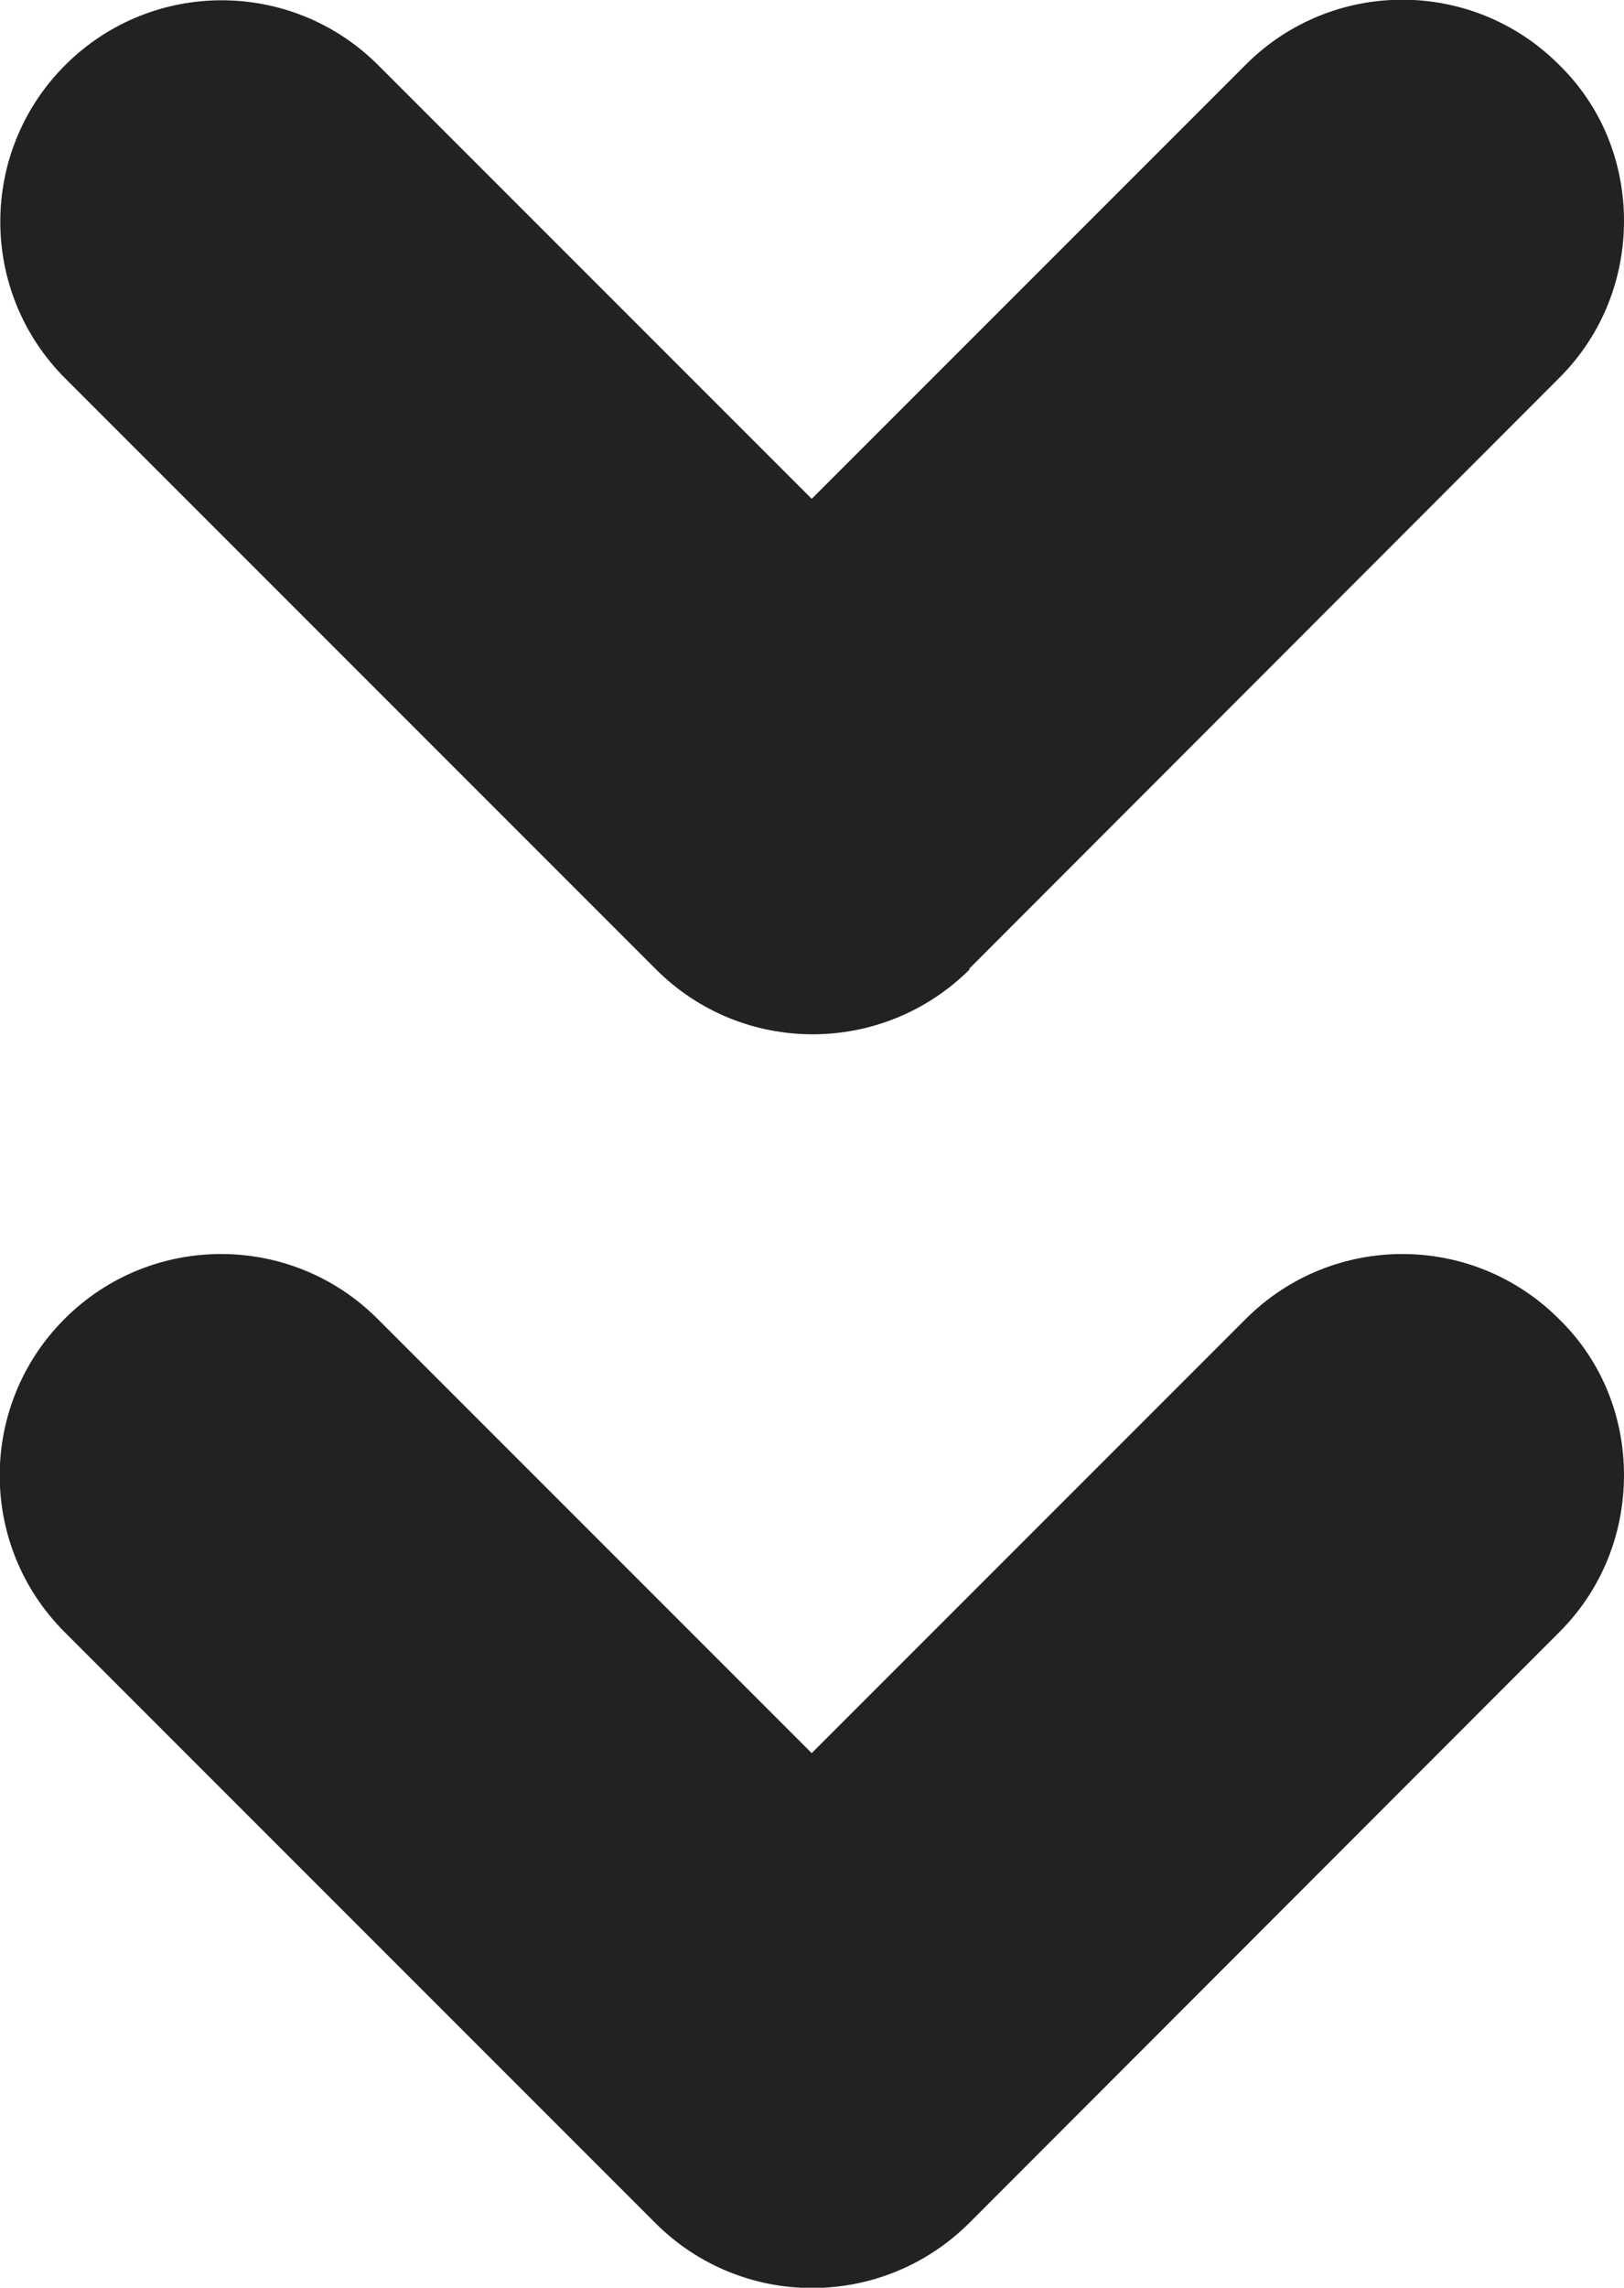 <?xml version="1.0" encoding="UTF-8"?>
<svg id="Camada_2" data-name="Camada 2" xmlns="http://www.w3.org/2000/svg" viewBox="0 0 28.17 39.67">
  <defs>
    <style>
      .cls-1 {
        fill: #222221;
        stroke-width: 0px;
      }
    </style>
  </defs>
  <g id="Camada_1-2" data-name="Camada 1">
    <g>
      <path class="cls-1" d="m16.81,16.8l10.24-10.25c.75-.75,1.12-1.73,1.12-2.72s-.37-1.97-1.13-2.71c-1.5-1.5-3.93-1.5-5.43,0l-7.53,7.53L6.56,1.13c-1.5-1.5-3.93-1.5-5.43,0-1.5,1.5-1.5,3.93,0,5.43l10.25,10.25c1.5,1.5,3.93,1.5,5.44,0"/>
      <path class="cls-1" d="m16.81,38.55l10.24-10.25c.75-.75,1.12-1.73,1.12-2.72s-.37-1.97-1.13-2.71c-1.5-1.5-3.93-1.5-5.43,0l-7.53,7.53-7.53-7.53c-1.5-1.5-3.93-1.5-5.43,0-1.5,1.5-1.5,3.93,0,5.43l10.25,10.25c1.5,1.5,3.93,1.5,5.44,0"/>
    </g>
  </g>
</svg>